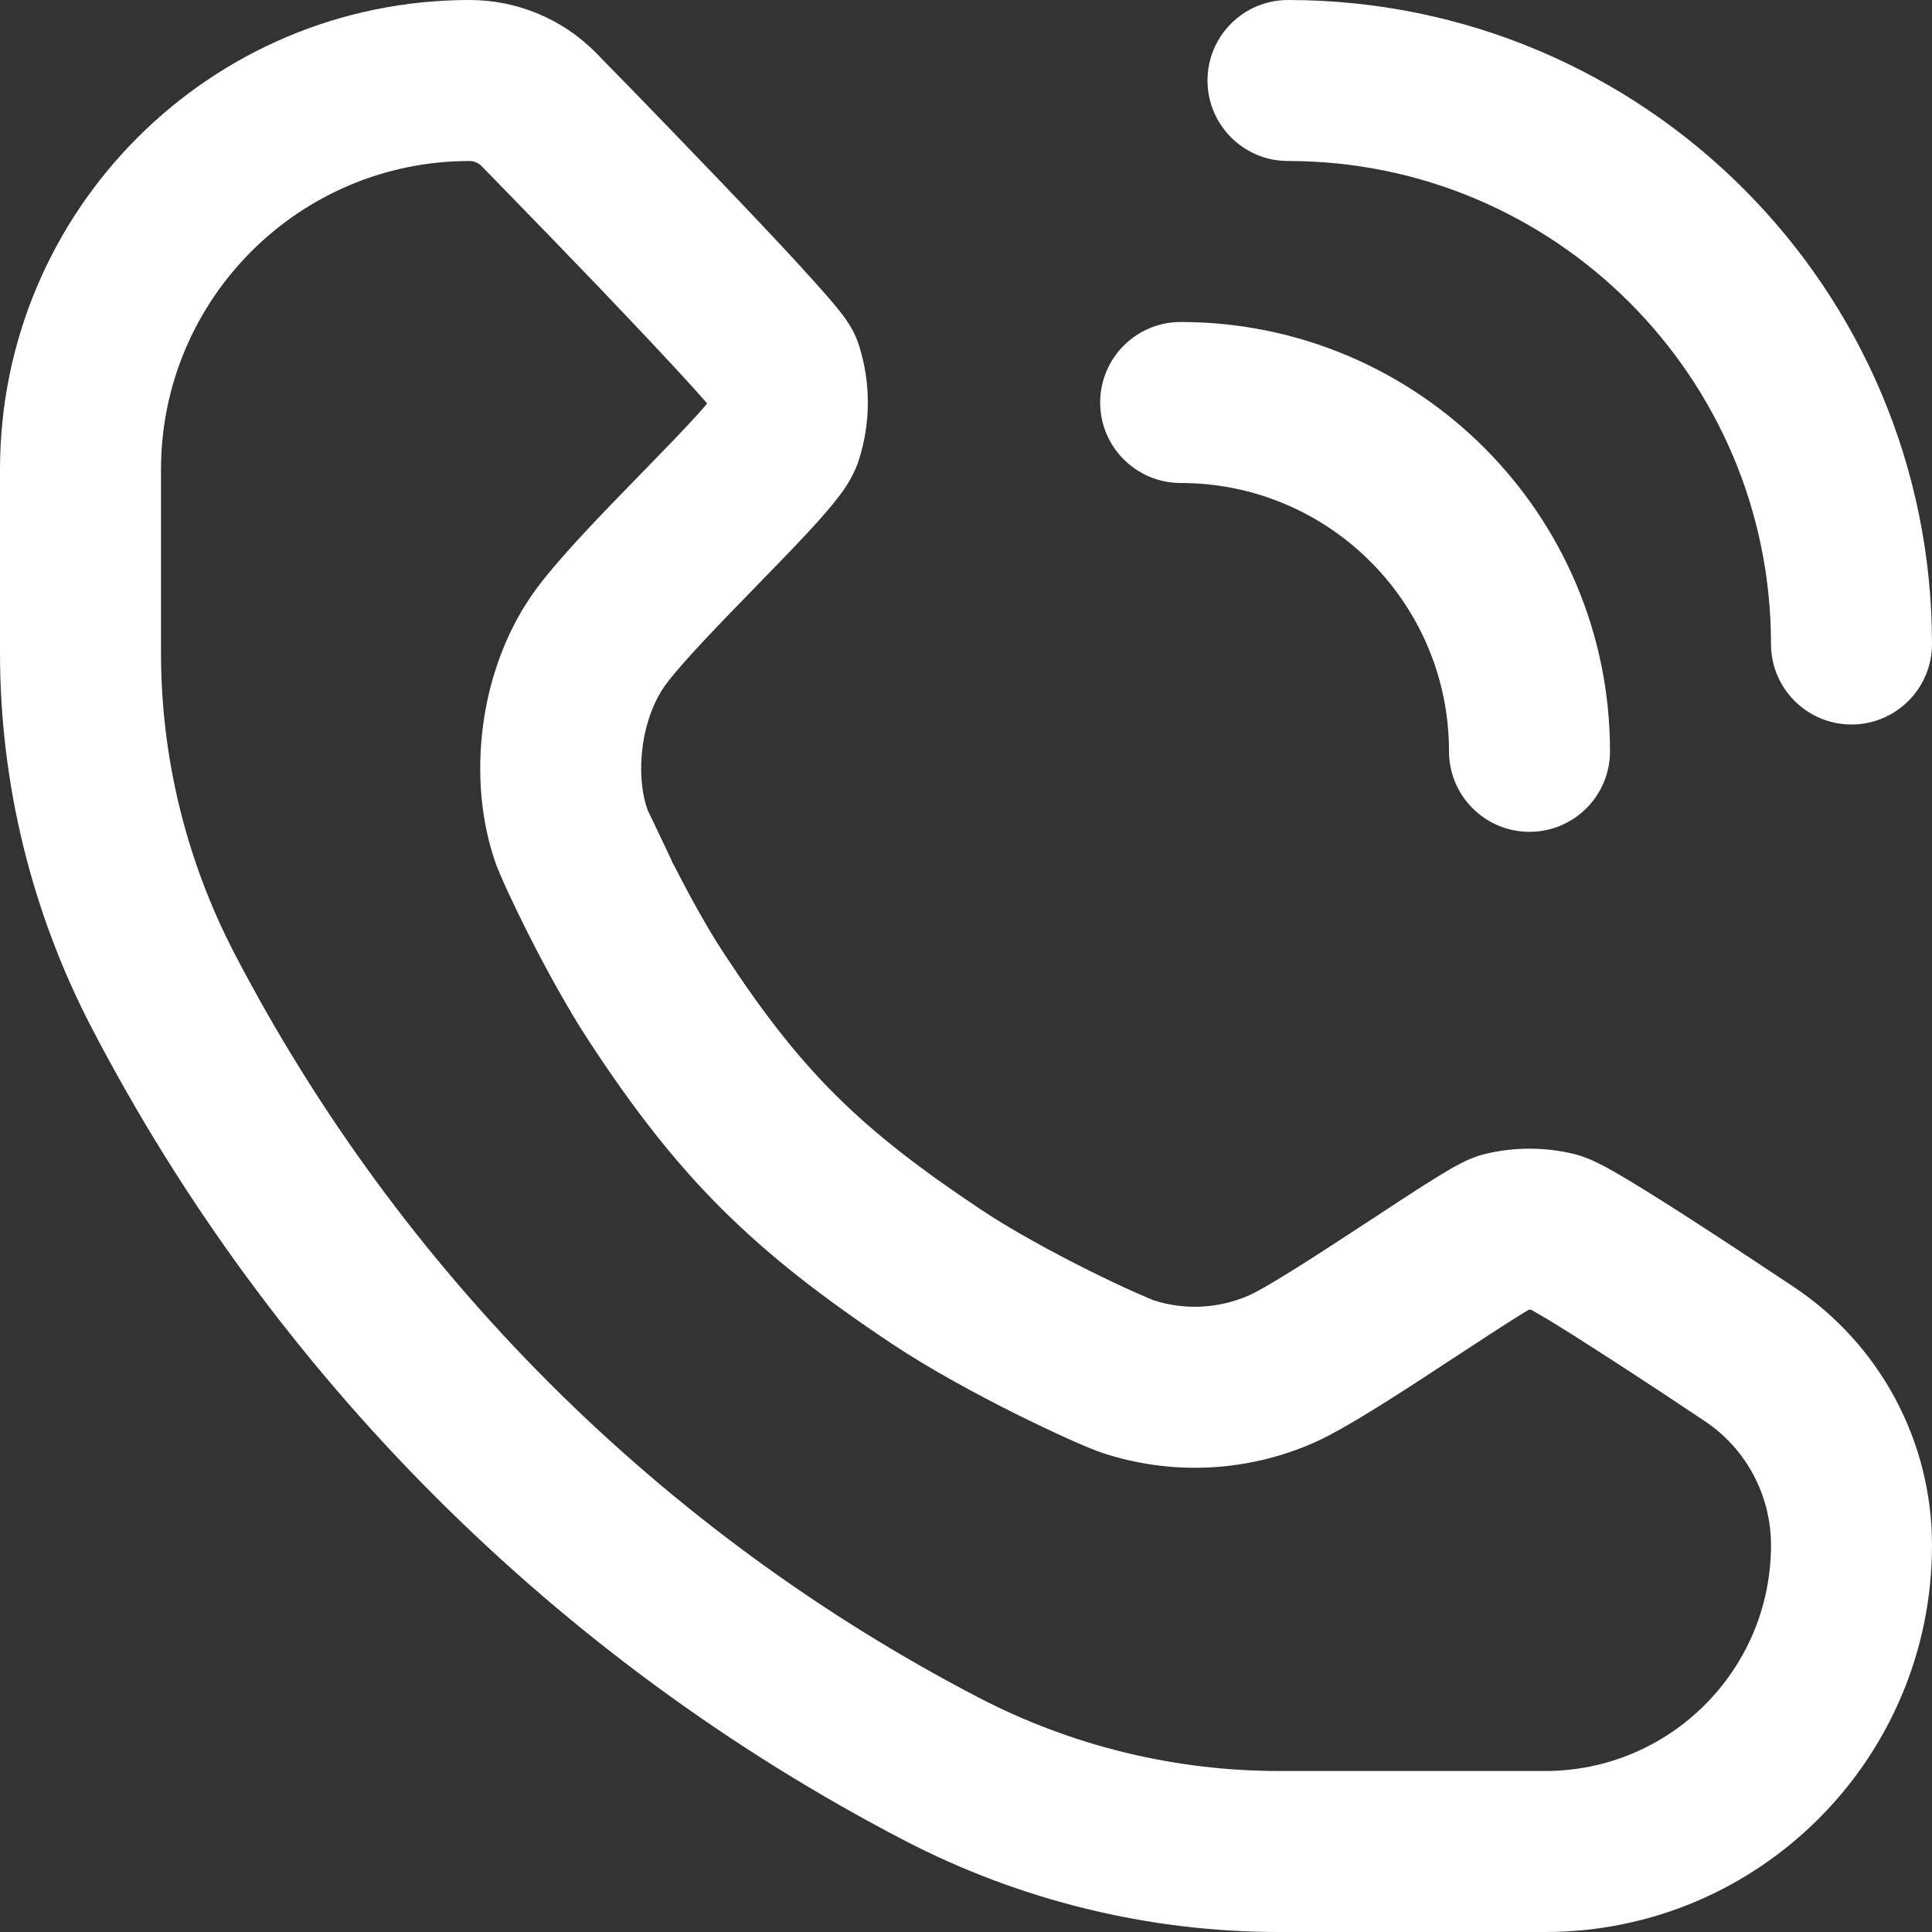 <svg width="18" height="18" viewBox="0 0 18 18" fill="none" xmlns="http://www.w3.org/2000/svg">
<rect x="0" y="0" width="18" height="18" fill="#333333" stroke="none"/>
<path fill-rule="evenodd" clip-rule="evenodd" d="M11.25 0.75C11.25 0.336 11.586 0 12 0C15.314 0 18 2.686 18 6C18 6.414 17.664 6.75 17.25 6.75C16.836 6.75 16.5 6.414 16.5 6C16.5 3.515 14.485 1.5 12 1.5C11.586 1.5 11.25 1.164 11.25 0.75ZM10.25 3.75C10.25 3.336 10.586 3 11 3C13.209 3 15 4.791 15 7C15 7.414 14.664 7.75 14.25 7.75C13.836 7.75 13.5 7.414 13.5 7C13.5 5.619 12.381 4.5 11 4.5C10.586 4.5 10.25 4.164 10.25 3.75Z" fill="white"/>
<path fill-rule="evenodd" clip-rule="evenodd" d="M0 4.375C0 1.959 1.959 0 4.375 0C4.814 0 5.235 0.174 5.546 0.485L5.551 0.49L5.647 0.589C5.709 0.652 5.796 0.741 5.901 0.849C6.11 1.065 6.391 1.354 6.673 1.649C6.955 1.943 7.242 2.246 7.463 2.487C7.572 2.607 7.671 2.717 7.746 2.805C7.783 2.848 7.82 2.894 7.852 2.936C7.868 2.957 7.888 2.985 7.908 3.017L7.909 3.018C7.922 3.038 7.968 3.111 8 3.209C8.114 3.561 8.114 3.939 8 4.291C7.947 4.455 7.844 4.589 7.806 4.638L7.804 4.64C7.746 4.715 7.677 4.795 7.607 4.873C7.467 5.028 7.288 5.213 7.11 5.395L7.083 5.423C6.714 5.802 6.372 6.153 6.21 6.368C5.968 6.69 5.917 7.222 6.033 7.544C6.033 7.544 6.033 7.544 6.034 7.547C6.039 7.558 6.23 7.957 6.271 8.045C6.203 7.91 6.315 8.14 6.271 8.045C6.411 8.321 6.58 8.631 6.738 8.872C7.466 9.986 8.014 10.518 9.134 11.266C9.425 11.46 9.8 11.664 10.134 11.831C10.298 11.913 10.446 11.983 10.561 12.034C10.67 12.083 10.727 12.106 10.74 12.111C10.742 12.112 10.743 12.113 10.743 12.113C11.037 12.209 11.357 12.193 11.64 12.067C11.795 11.998 12.203 11.738 12.672 11.43C12.707 11.407 12.742 11.384 12.778 11.361C12.957 11.243 13.133 11.127 13.277 11.036C13.363 10.982 13.446 10.93 13.517 10.889C13.552 10.869 13.591 10.848 13.631 10.828C13.657 10.815 13.734 10.777 13.829 10.753C14.105 10.685 14.395 10.685 14.671 10.753C14.795 10.784 14.913 10.848 14.954 10.87C14.956 10.871 14.96 10.873 14.96 10.873C15.028 10.91 15.106 10.955 15.187 11.004C15.349 11.102 15.548 11.227 15.746 11.355C16.142 11.61 16.555 11.886 16.712 11.99C17.517 12.526 18 13.429 18 14.396C18 16.386 16.386 18 14.396 18H11.916C10.701 18 9.504 17.707 8.426 17.147C5.184 15.461 2.539 12.816 0.853 9.574C0.293 8.496 0 7.299 0 6.084V4.375ZM4.483 1.544C4.454 1.516 4.415 1.5 4.375 1.5C2.787 1.5 1.5 2.787 1.5 4.375V6.084C1.5 7.058 1.735 8.018 2.184 8.882C3.728 11.851 6.149 14.272 9.118 15.816C9.982 16.265 10.942 16.5 11.916 16.5H14.396C15.558 16.5 16.5 15.558 16.5 14.396C16.5 13.931 16.268 13.496 15.881 13.239C15.724 13.134 15.319 12.864 14.933 12.616C14.74 12.491 14.556 12.375 14.414 12.289C14.351 12.252 14.301 12.223 14.264 12.202C14.257 12.202 14.251 12.202 14.244 12.202C14.203 12.226 14.149 12.259 14.081 12.303C13.947 12.387 13.784 12.495 13.603 12.613C13.568 12.636 13.531 12.66 13.494 12.684C13.087 12.952 12.546 13.306 12.249 13.438C11.626 13.715 10.923 13.75 10.275 13.538C10.135 13.492 9.806 13.343 9.464 13.173C9.106 12.994 8.667 12.758 8.301 12.514C7.026 11.662 6.33 10.989 5.483 9.693C5.096 9.101 4.692 8.247 4.622 8.053C4.348 7.294 4.442 6.224 5.011 5.467C5.234 5.171 5.635 4.759 5.963 4.423C5.987 4.398 6.012 4.373 6.036 4.348C6.217 4.162 6.376 3.998 6.494 3.867C6.533 3.825 6.563 3.79 6.585 3.763C6.586 3.76 6.586 3.758 6.586 3.756C6.53 3.692 6.453 3.605 6.357 3.501C6.147 3.272 5.869 2.979 5.59 2.686C5.311 2.395 5.033 2.109 4.825 1.895C4.721 1.788 4.635 1.699 4.574 1.637L4.483 1.544Z" fill="white"/>
</svg>
